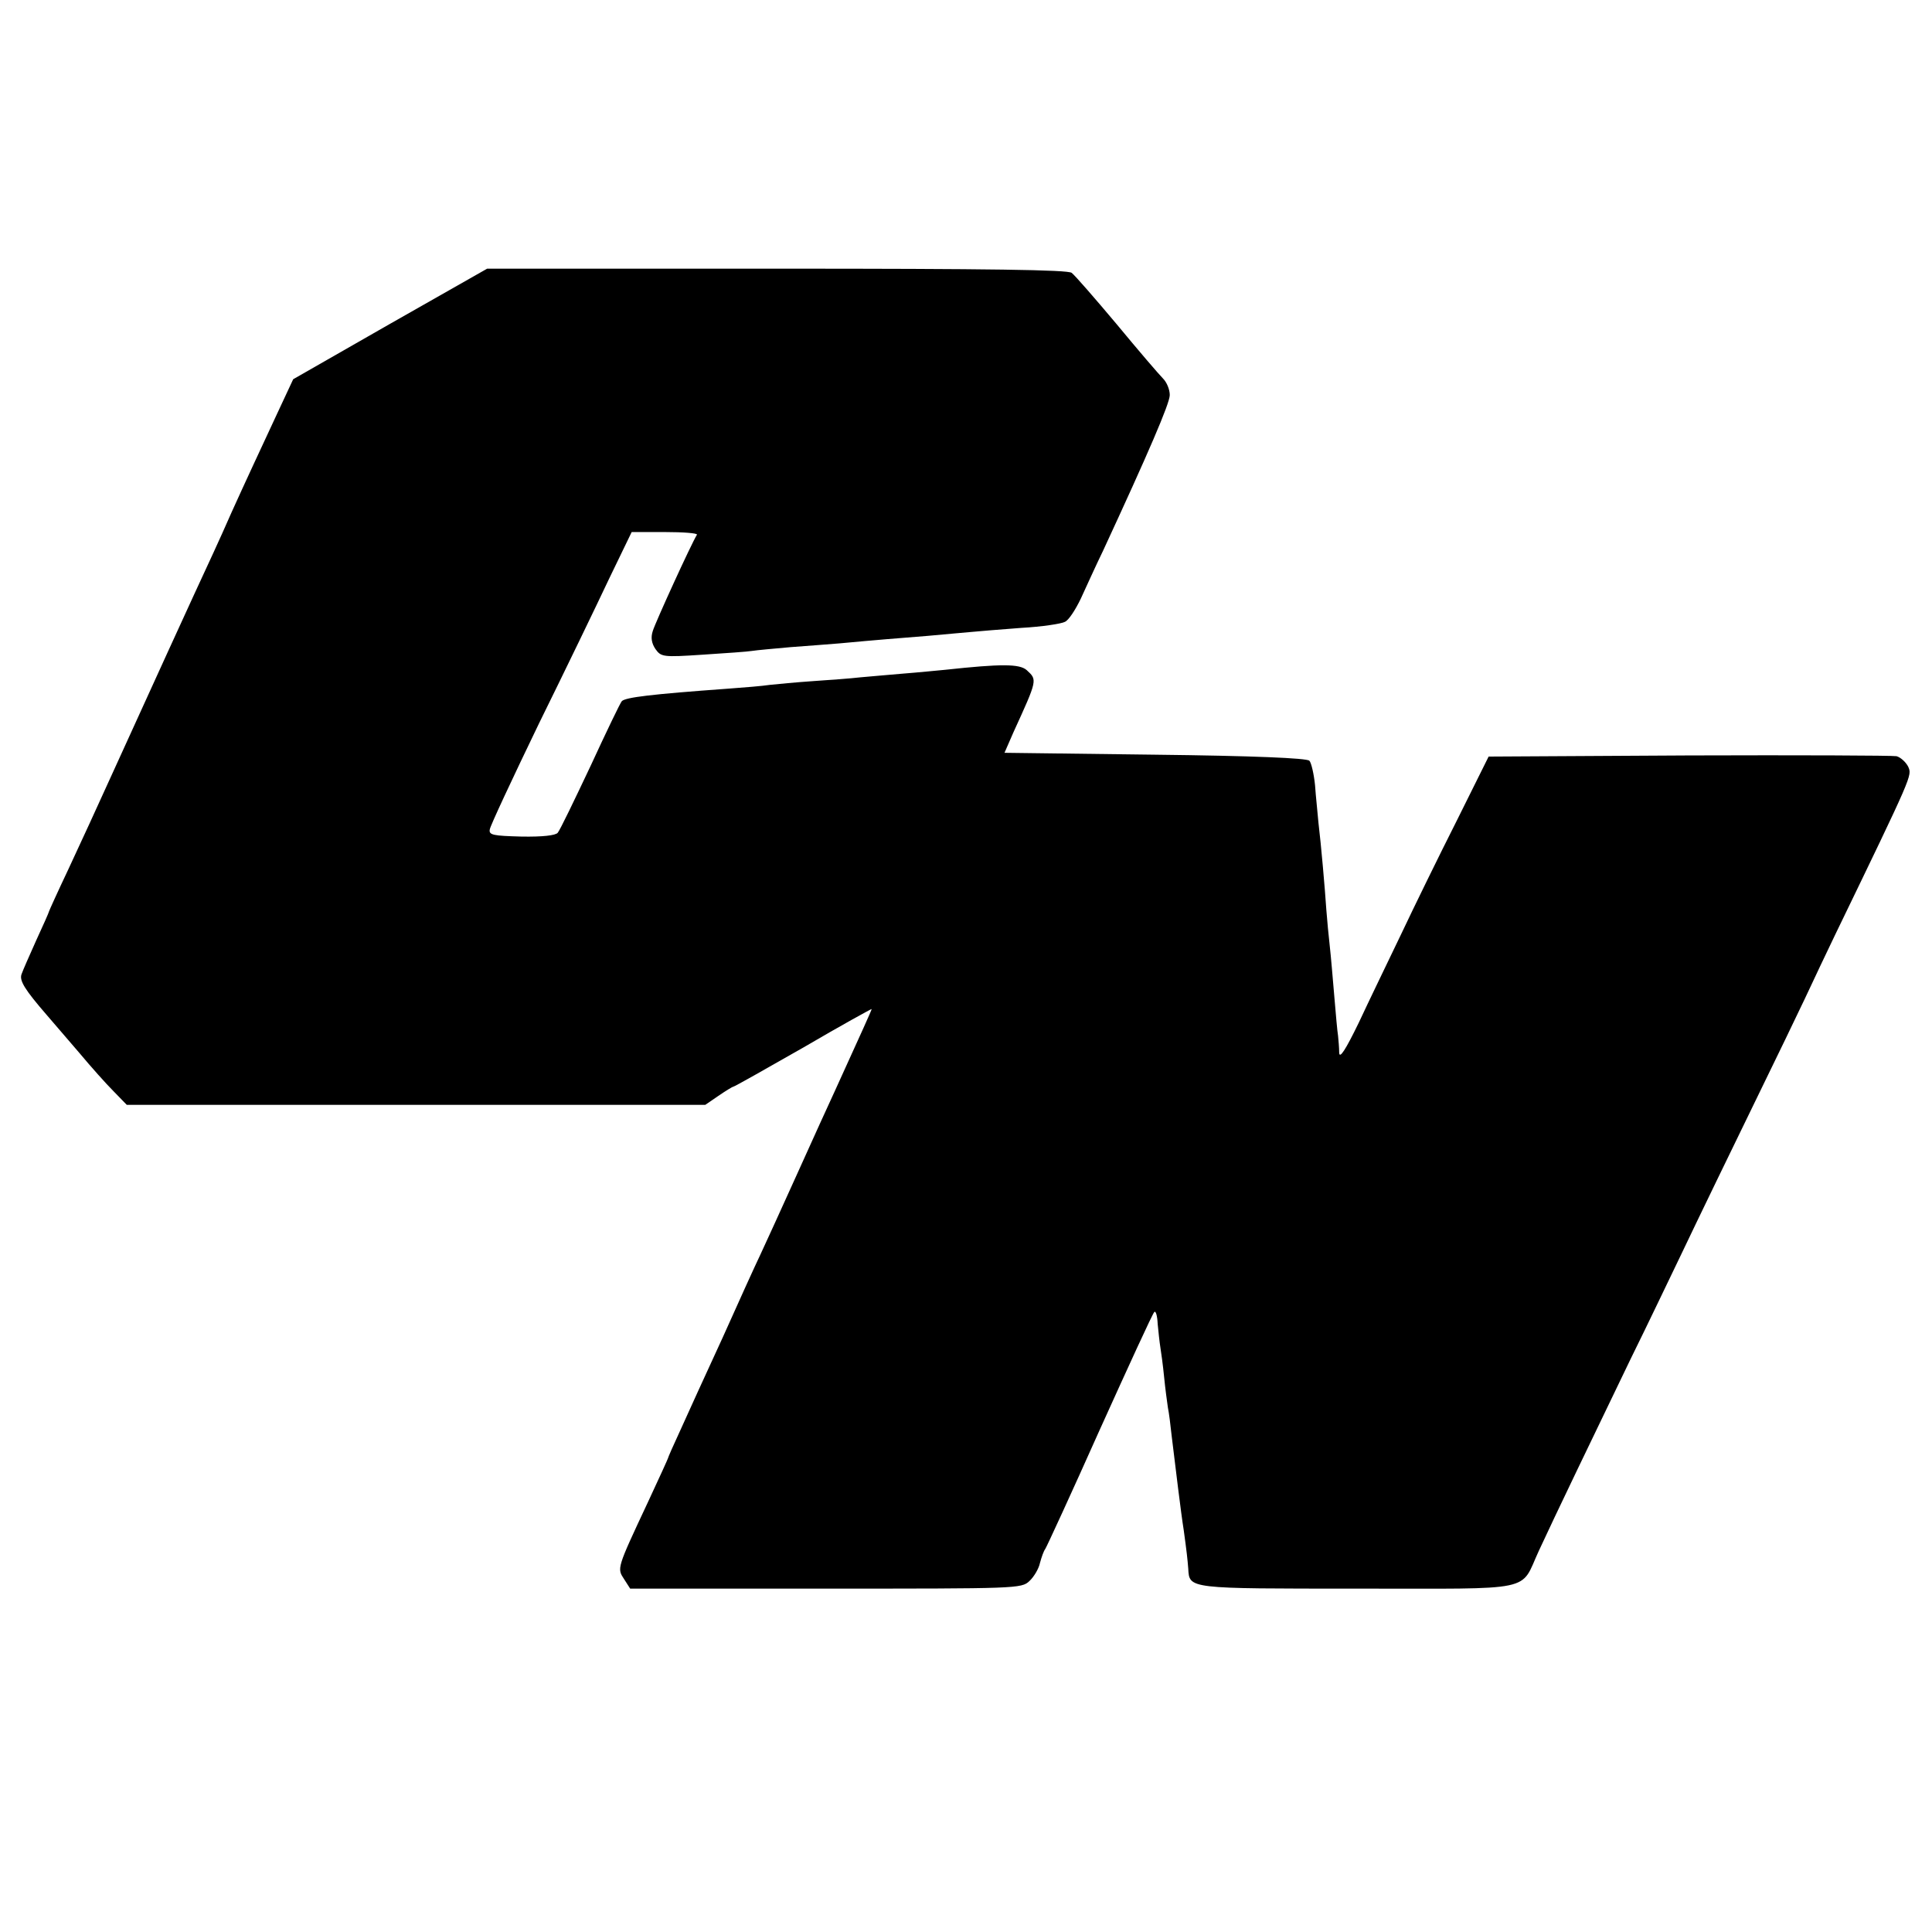 <?xml version="1.0" standalone="no"?>
<!DOCTYPE svg PUBLIC "-//W3C//DTD SVG 20010904//EN"
 "http://www.w3.org/TR/2001/REC-SVG-20010904/DTD/svg10.dtd">
<svg version="1.0" xmlns="http://www.w3.org/2000/svg"
 width="512pt" height="512pt" viewBox="0 0 512 512"
 preserveAspectRatio="xMidYMid meet">
<g transform="translate(0,512) scale(0.1,-0.1)"
fill="#000000" stroke="none">
<path d="M1034 4262 l-257 -147 -42 -90 c-47 -101 -83 -178 -121 -262 -14 -32
-36 -81 -49 -109 -43 -92 -196 -427 -265 -579 -37 -82 -91 -199 -119 -259 -28
-59 -51 -110 -51 -111 0 -2 -15 -36 -34 -77 -18 -40 -36 -81 -39 -90 -6 -17 9
-41 67 -108 17 -20 56 -65 86 -100 30 -36 71 -82 91 -102 l35 -36 766 0 767 0
35 24 c19 13 37 24 39 24 3 0 86 47 186 104 99 58 181 103 181 102 0 -3 -26
-60 -97 -216 -14 -30 -59 -129 -100 -220 -41 -91 -85 -187 -98 -215 -13 -27
-58 -126 -100 -220 -43 -93 -93 -203 -111 -243 -19 -41 -34 -75 -34 -77 0 -1
-24 -54 -53 -116 -83 -177 -82 -175 -63 -204 l16 -25 518 0 c507 0 519 0 540
20 12 11 25 33 28 48 4 15 10 32 14 37 4 6 69 147 144 315 76 168 140 308 145
313 4 4 8 -10 9 -32 2 -21 5 -49 7 -61 2 -12 7 -48 10 -79 3 -31 8 -67 10 -81
3 -14 7 -47 10 -75 10 -82 25 -207 32 -250 8 -58 10 -77 12 -102 3 -54 -2 -53
450 -53 477 0 428 -10 479 100 41 89 148 311 244 510 45 91 104 215 133 275
50 105 114 237 276 570 40 83 73 152 74 155 1 3 27 57 57 120 209 432 205 424
195 448 -6 12 -20 25 -31 28 -12 2 -259 3 -551 2 l-530 -3 -85 -171 c-47 -93
-113 -228 -147 -300 -34 -71 -85 -176 -112 -234 -35 -72 -51 -97 -52 -80 0 14
-2 34 -3 45 -2 11 -6 58 -10 105 -4 47 -9 107 -12 133 -3 26 -7 69 -9 95 -4
60 -14 174 -21 232 -2 25 -7 69 -9 99 -3 30 -10 60 -15 65 -7 7 -149 13 -410
16 l-398 5 24 55 c64 140 63 138 35 164 -19 17 -68 17 -216 1 -22 -2 -71 -7
-110 -10 -38 -3 -90 -8 -115 -10 -25 -3 -81 -7 -125 -10 -44 -3 -96 -8 -115
-10 -19 -3 -69 -7 -110 -10 -207 -15 -271 -23 -282 -33 -4 -4 -41 -81 -83
-172 -43 -91 -81 -170 -87 -177 -6 -7 -40 -11 -96 -10 -75 2 -87 4 -84 19 1 9
60 135 130 280 71 144 155 318 187 386 l59 122 89 0 c48 0 86 -3 84 -7 -15
-24 -110 -232 -117 -255 -6 -18 -3 -33 7 -48 15 -21 20 -22 125 -15 61 4 120
8 131 10 12 2 58 6 102 10 44 3 103 8 130 10 96 9 160 14 235 20 41 4 91 8
111 10 21 2 81 7 135 11 55 3 107 11 116 16 10 4 28 32 42 61 13 28 39 86 59
127 120 259 177 391 177 413 0 15 -8 34 -18 44 -10 10 -65 74 -122 143 -58 69
-111 130 -120 137 -11 8 -214 11 -782 11 l-767 0 -257 -146z"/>
</g>
</svg>
